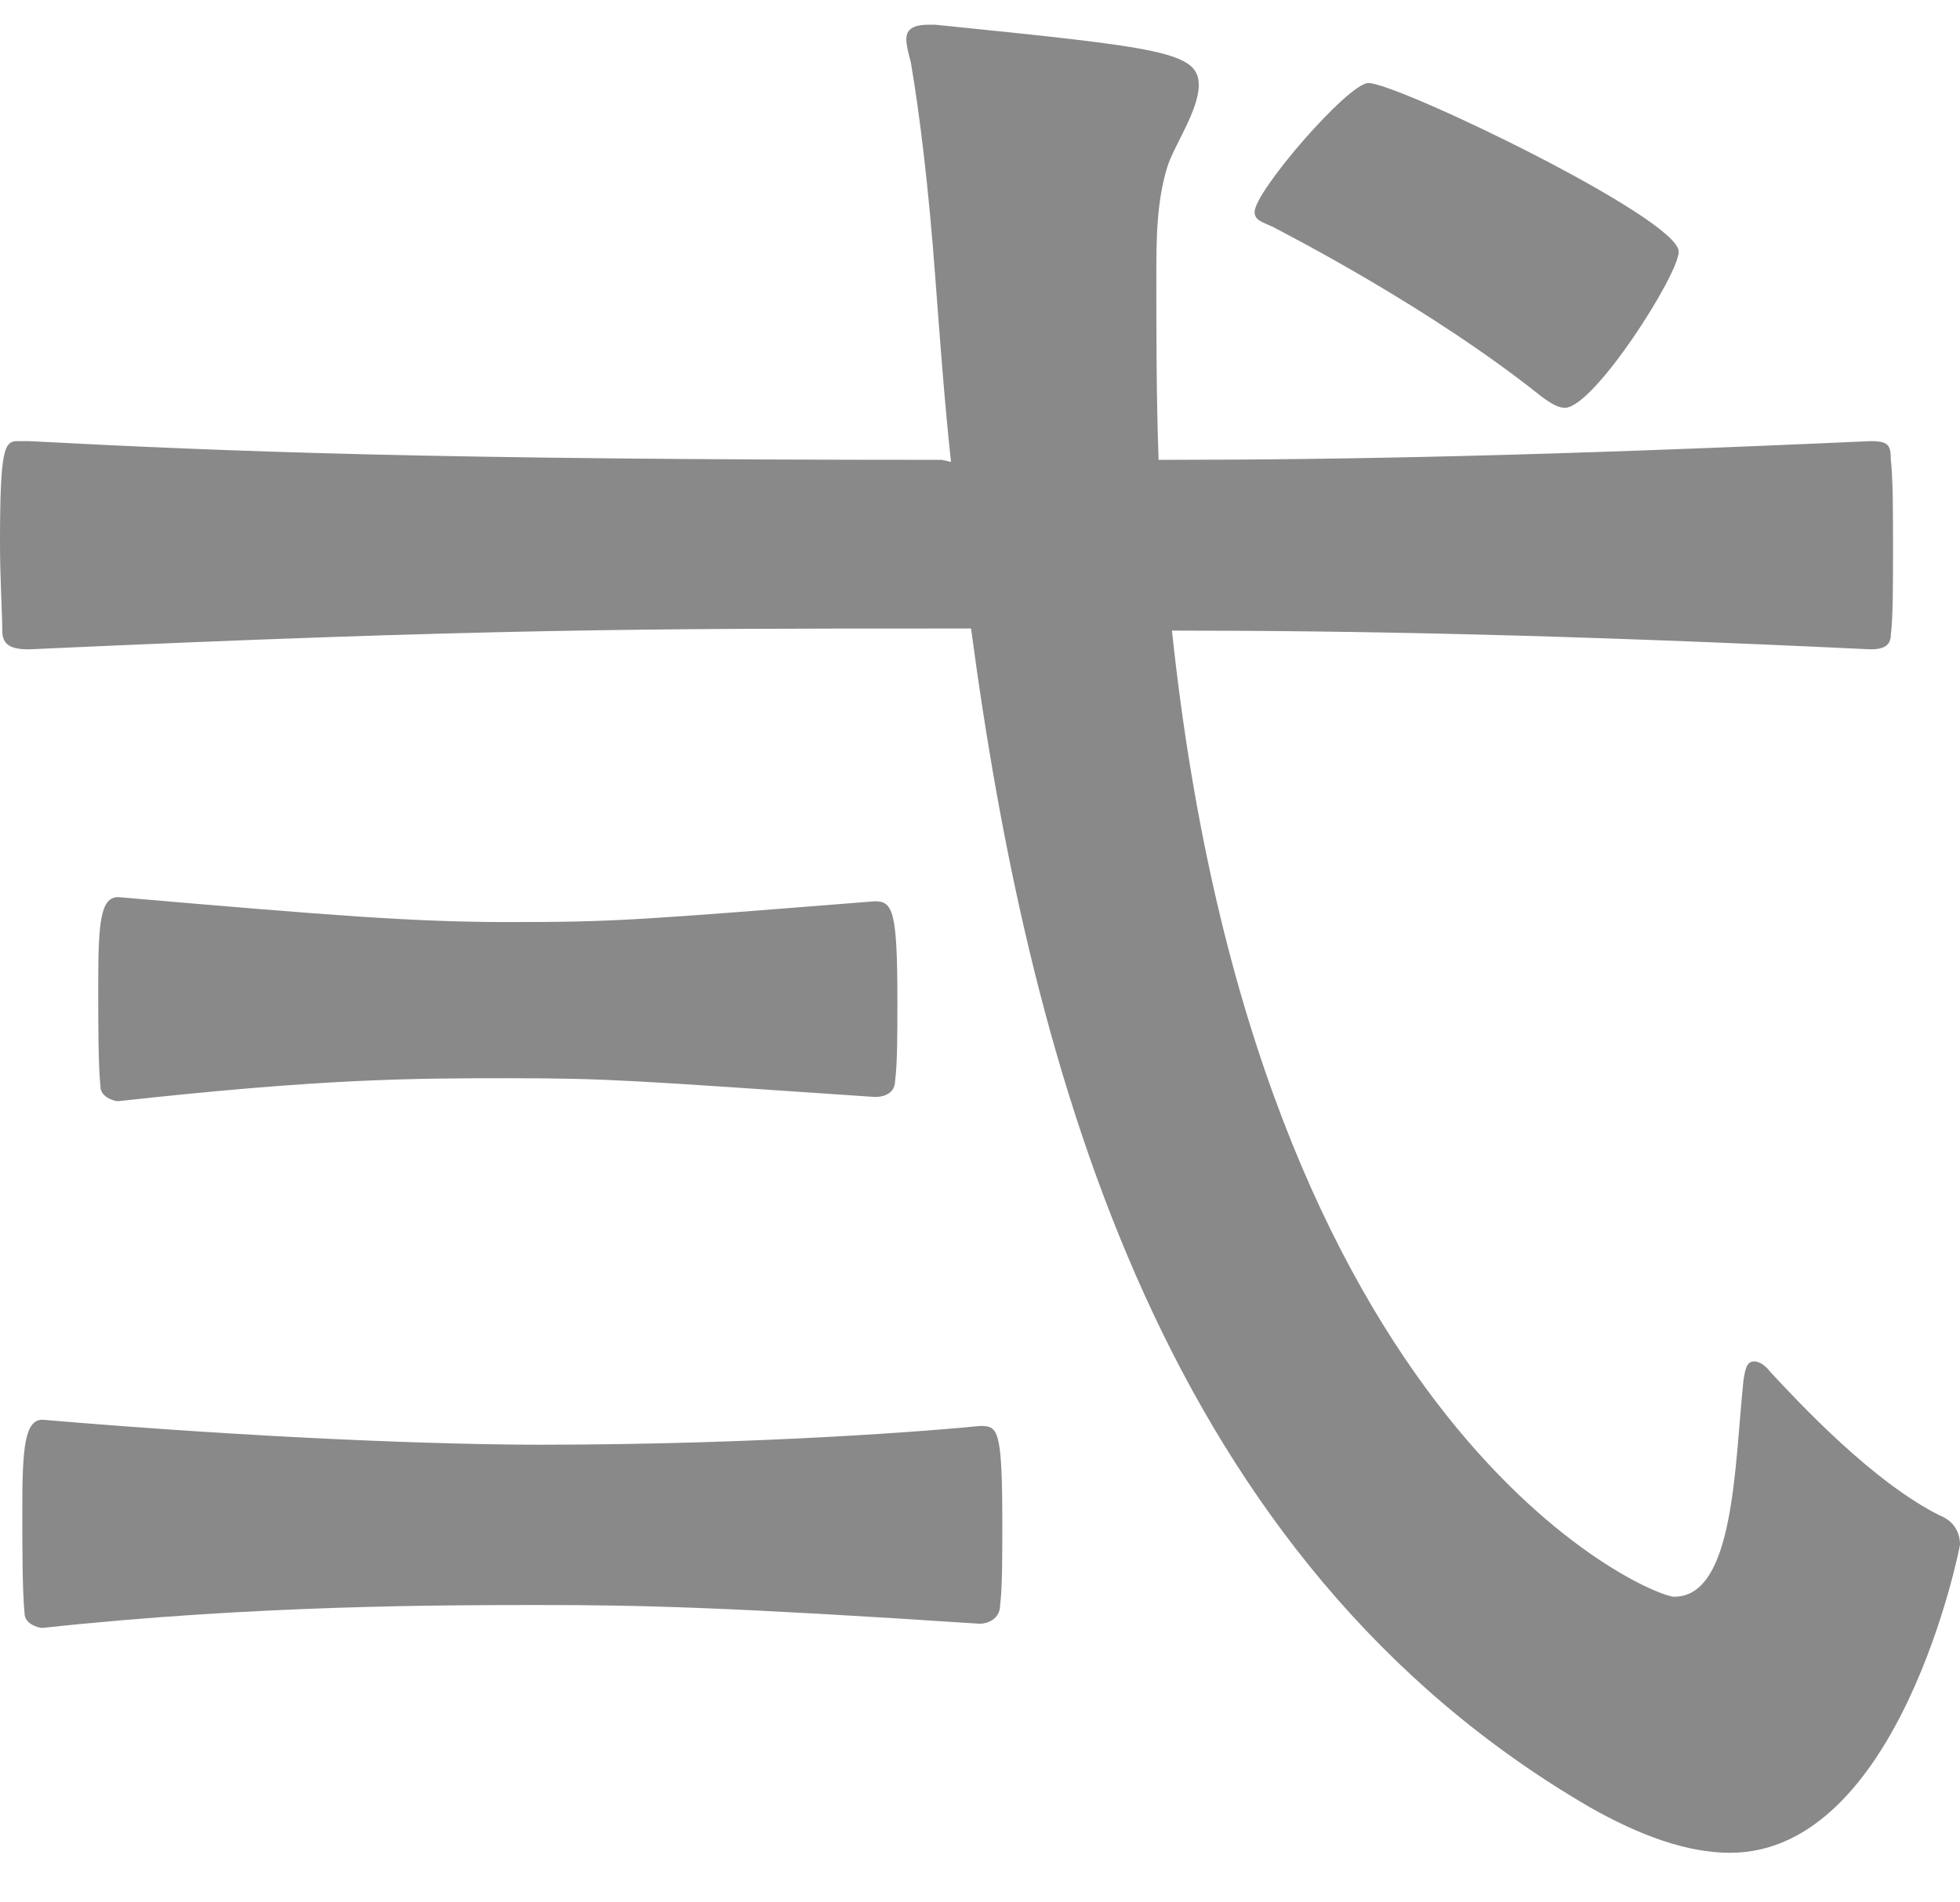 <svg width="34" height="33" viewBox="0 0 34 33" fill="none" xmlns="http://www.w3.org/2000/svg">
<path d="M16.845 10.903C17.891 18.74 20.253 27.084 27.572 31.346C28.462 31.851 29.276 32.14 30.011 32.14C32.954 32.14 34 26.831 34 26.795C34 26.614 33.922 26.397 33.651 26.289C32.49 25.711 31.212 24.339 30.708 23.797C30.631 23.689 30.515 23.616 30.437 23.616C30.321 23.616 30.282 23.689 30.244 23.941C30.089 25.422 30.089 27.698 29.043 27.698C28.617 27.698 21.802 24.844 20.33 10.939C23.544 10.939 27.146 11.011 32.451 11.264C32.683 11.264 32.8 11.192 32.8 11.011C32.838 10.722 32.838 10.108 32.838 9.53C32.838 8.916 32.838 8.302 32.8 7.977C32.8 7.724 32.761 7.652 32.451 7.652C26.836 7.905 23.351 7.977 20.098 7.977C20.059 6.894 20.059 5.81 20.059 4.799C20.059 4.185 20.059 3.499 20.253 2.885C20.369 2.523 20.795 1.909 20.795 1.476C20.795 0.898 20.137 0.826 16.226 0.429H16.109C15.8 0.429 15.722 0.537 15.722 0.681C15.722 0.79 15.761 0.934 15.8 1.079C15.954 1.982 16.109 3.246 16.226 4.835C16.303 5.846 16.38 6.93 16.497 8.013L16.342 7.977C7.513 7.977 3.95 7.833 0.503 7.652H0.31C0.077 7.652 0 7.761 0 9.422C0 10.036 0.039 10.614 0.039 10.939C0.039 11.192 0.194 11.264 0.503 11.264C8.403 10.903 11.307 10.903 16.342 10.903H16.845ZM17 24.736C16.303 24.808 13.244 25.061 9.371 25.061C7.706 25.061 4.569 24.953 0.736 24.628C0.426 24.628 0.387 25.133 0.387 26.181C0.387 26.831 0.387 27.589 0.426 27.987C0.426 28.167 0.658 28.239 0.736 28.239C4.415 27.842 7.706 27.842 9.371 27.842C11.114 27.842 12.624 27.878 17 28.167C17.116 28.167 17.349 28.095 17.349 27.842C17.387 27.553 17.387 27.011 17.387 26.433C17.387 24.772 17.31 24.736 17 24.736ZM15.18 15.634C11.075 15.959 10.688 15.995 8.829 15.995C7.203 15.995 5.809 15.887 2.052 15.562C1.743 15.562 1.704 15.995 1.704 17.079C1.704 17.729 1.704 18.488 1.743 18.849C1.743 19.029 1.975 19.102 2.052 19.102C5.654 18.704 7.203 18.704 8.829 18.704C10.533 18.704 10.92 18.74 15.18 19.029C15.296 19.029 15.528 18.993 15.528 18.74C15.567 18.451 15.567 17.91 15.567 17.368C15.567 15.815 15.49 15.634 15.18 15.634ZM27.146 7.074C27.649 7.074 29.121 4.763 29.121 4.365C29.121 3.788 24.241 1.44 23.738 1.44C23.39 1.44 21.763 3.318 21.763 3.679C21.763 3.824 21.918 3.86 22.073 3.932C22.344 4.077 24.822 5.341 26.759 6.894C26.913 7.002 27.03 7.074 27.146 7.074Z" fill="#898989"/>
</svg>
